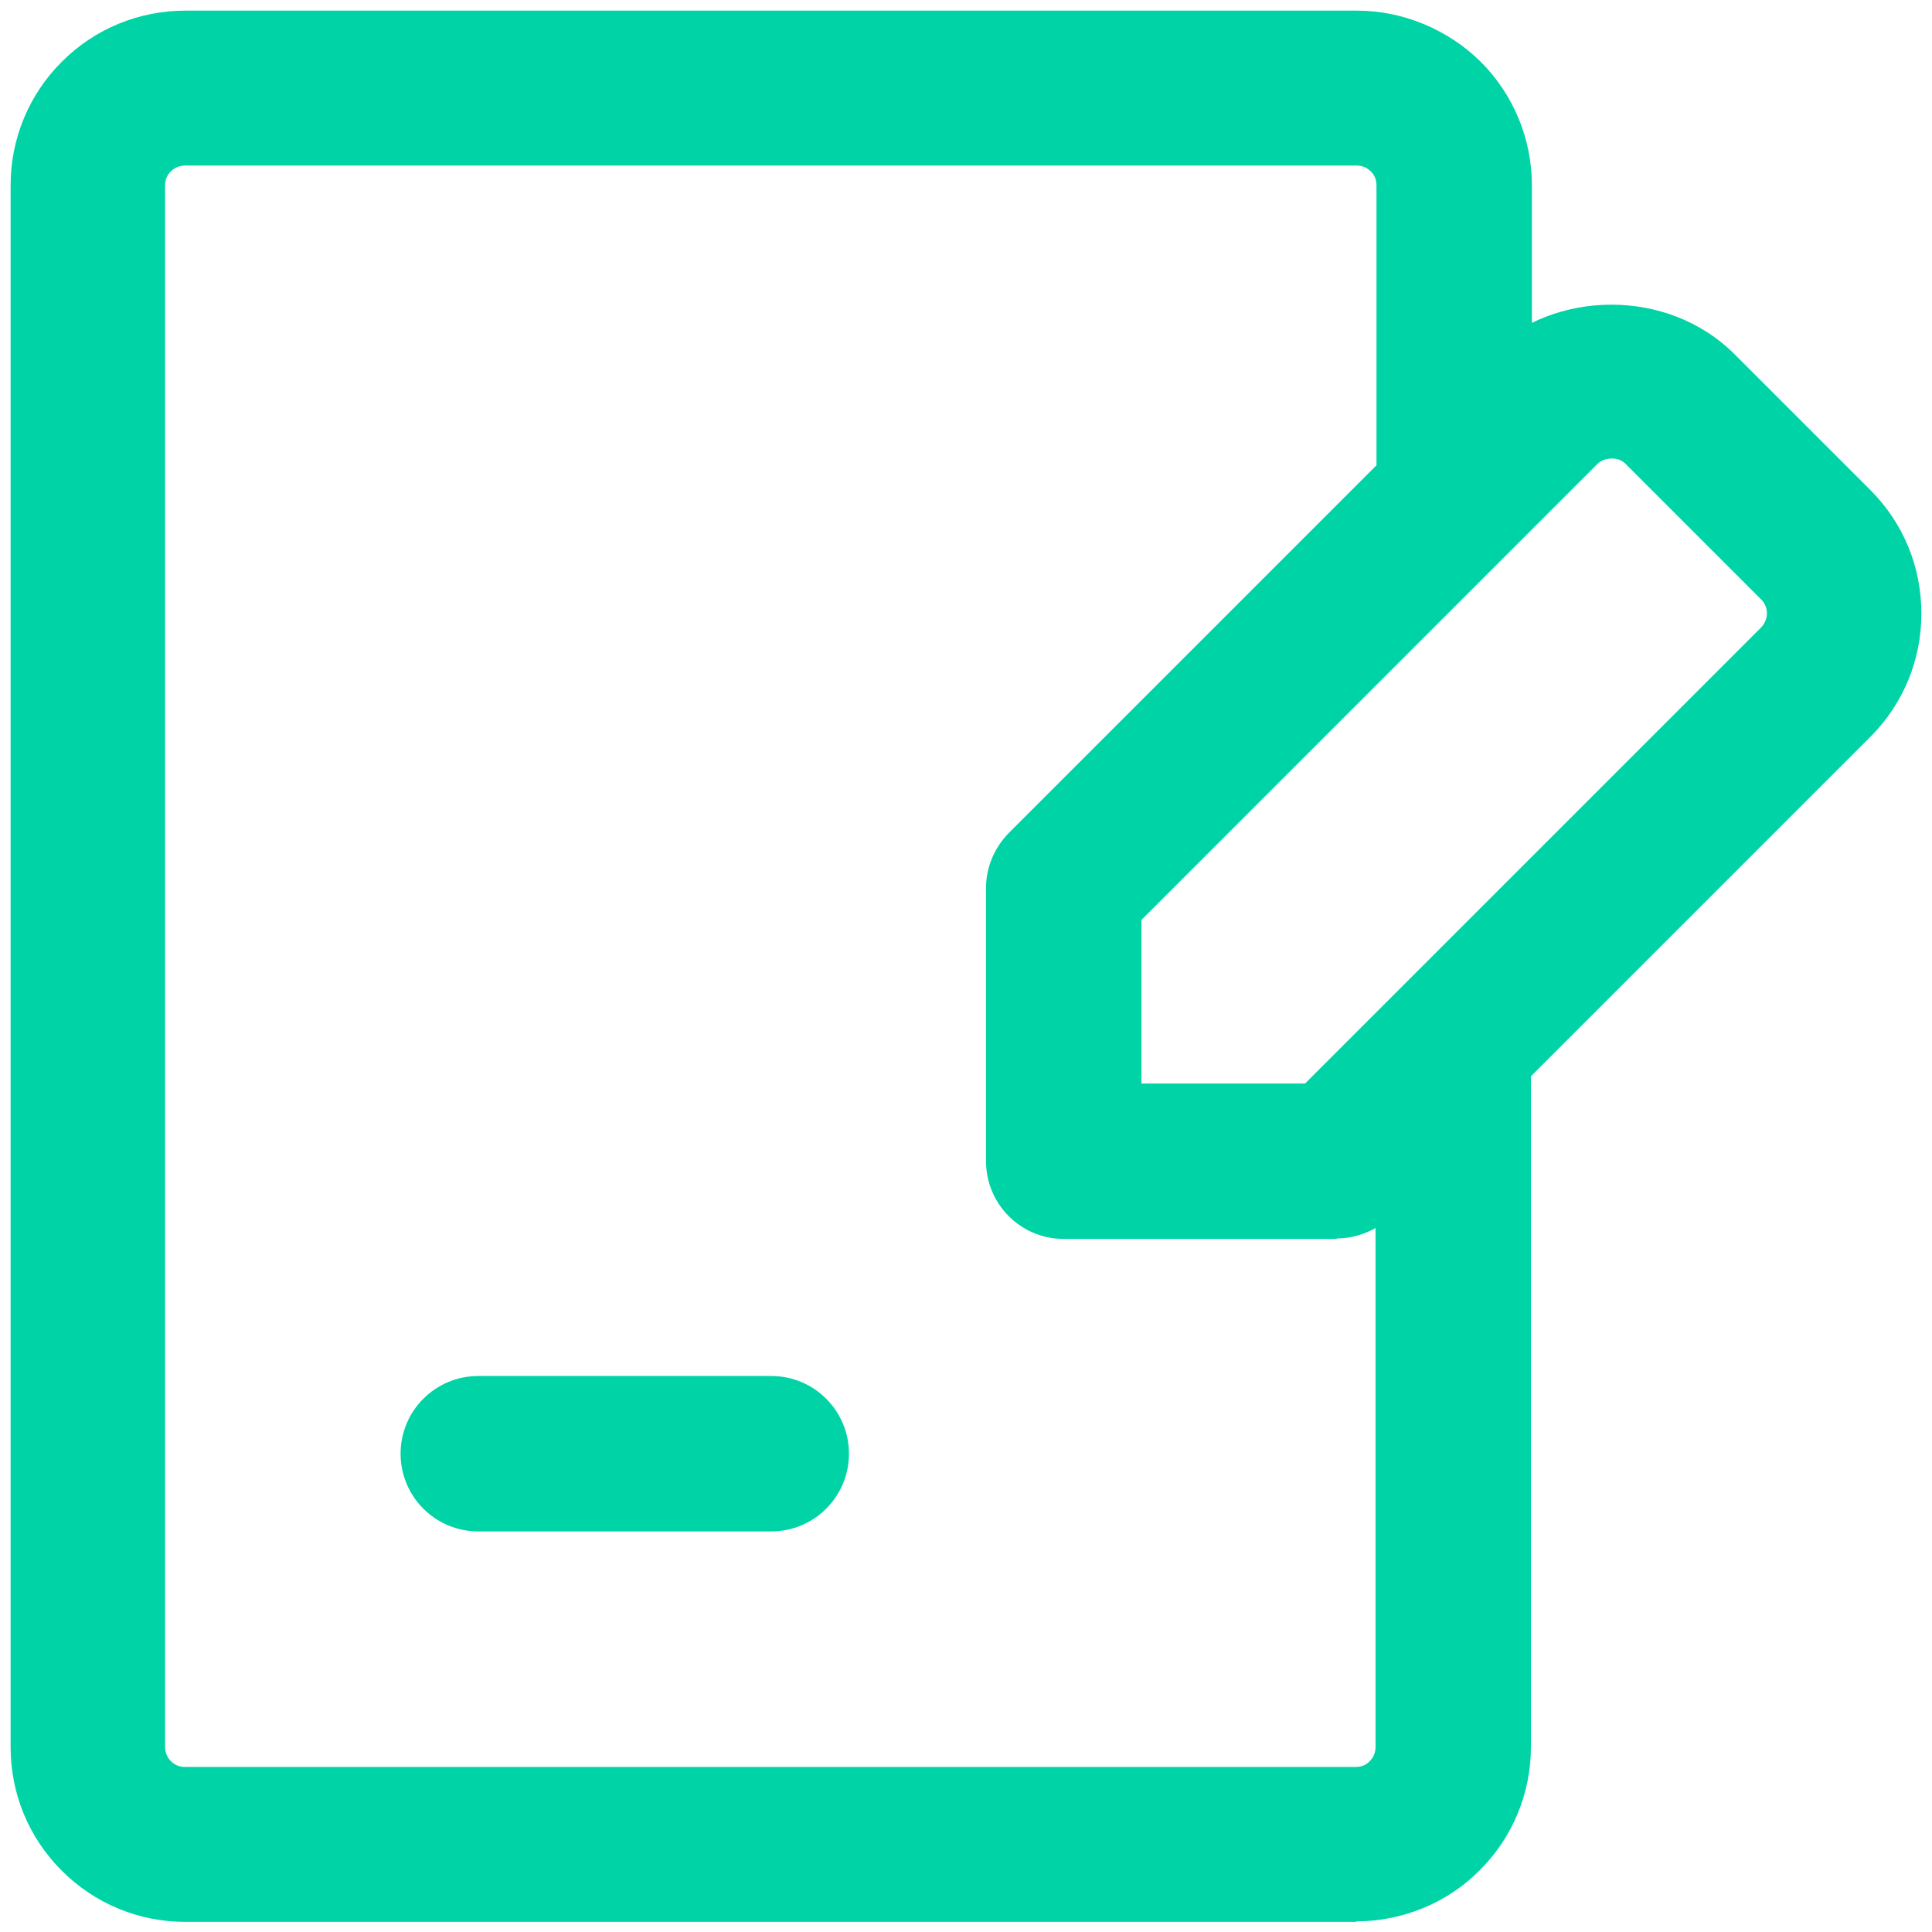<?xml version="1.0" encoding="UTF-8"?>
<svg id="Layer_1" data-name="Layer 1" xmlns="http://www.w3.org/2000/svg" version="1.1" viewBox="0 0 400.3 400.3">
  <defs>
    <style>
      .cls-1 {
        fill: #00d4a7;
        stroke-width: 0px;
      }
    </style>
  </defs>
  <path class="cls-1" d="M281.1,398.2H38.4c-9.7,0-18.8-3.8-25.6-10.6-6.9-6.9-10.6-16-10.6-25.6V38.4c0-9.7,3.8-18.8,10.6-25.6,6.9-6.9,16-10.6,25.7-10.6h242.6c9.6,0,18.9,3.9,25.7,10.6,6.8,6.8,10.6,16,10.6,25.6v60.7c0,8.9-7.2,16.1-16.1,16.1s-16.1-7.2-16.1-16.1v-60.7c0-1.1-.4-2.2-1.2-2.9-.8-.8-1.8-1.2-2.9-1.2H38.4c-1.1,0-2.2.4-3,1.2s-1.2,1.8-1.2,2.9v323.5c0,1.1.4,2.2,1.2,3,.8.8,1.8,1.2,2.9,1.2h242.6c1.1,0,2.2-.4,2.9-1.2.8-.8,1.2-1.8,1.2-3v-141.5c0-8.9,7.2-16.1,16.1-16.1s16.1,7.2,16.1,16.1v141.5c0,9.7-3.8,18.8-10.6,25.6-6.7,6.8-16.1,10.6-25.6,10.6Z"/>
  <path class="cls-1" d="M159.8,317.3h-60.7c-8.9,0-16.1-7.2-16.1-16.1s7.2-16.1,16.1-16.1h60.7c8.9,0,16.1,7.2,16.1,16.1s-7.2,16.1-16.1,16.1ZM277,256.7h-56.6c-8.9,0-16.1-7.2-16.1-16.1v-56.6c0-4.3,1.7-8.3,4.7-11.4l99.3-99.3c13.9-13.6,37.3-13.5,50.9-.1l28.4,28.4s0,0,.1.1c6.7,6.8,10.4,15.8,10.4,25.4s-3.7,18.6-10.4,25.4l-99.4,99.4c-3,3-7.1,4.7-11.4,4.7ZM236.5,224.5h33.9l94.6-94.6c.6-.7,1.1-1.7,1.1-2.8s-.4-2.1-1.2-2.9l-28.2-28.2c-1.3-1.3-4.1-1.4-5.7.1l-94.5,94.5v33.9Z"/>
</svg>